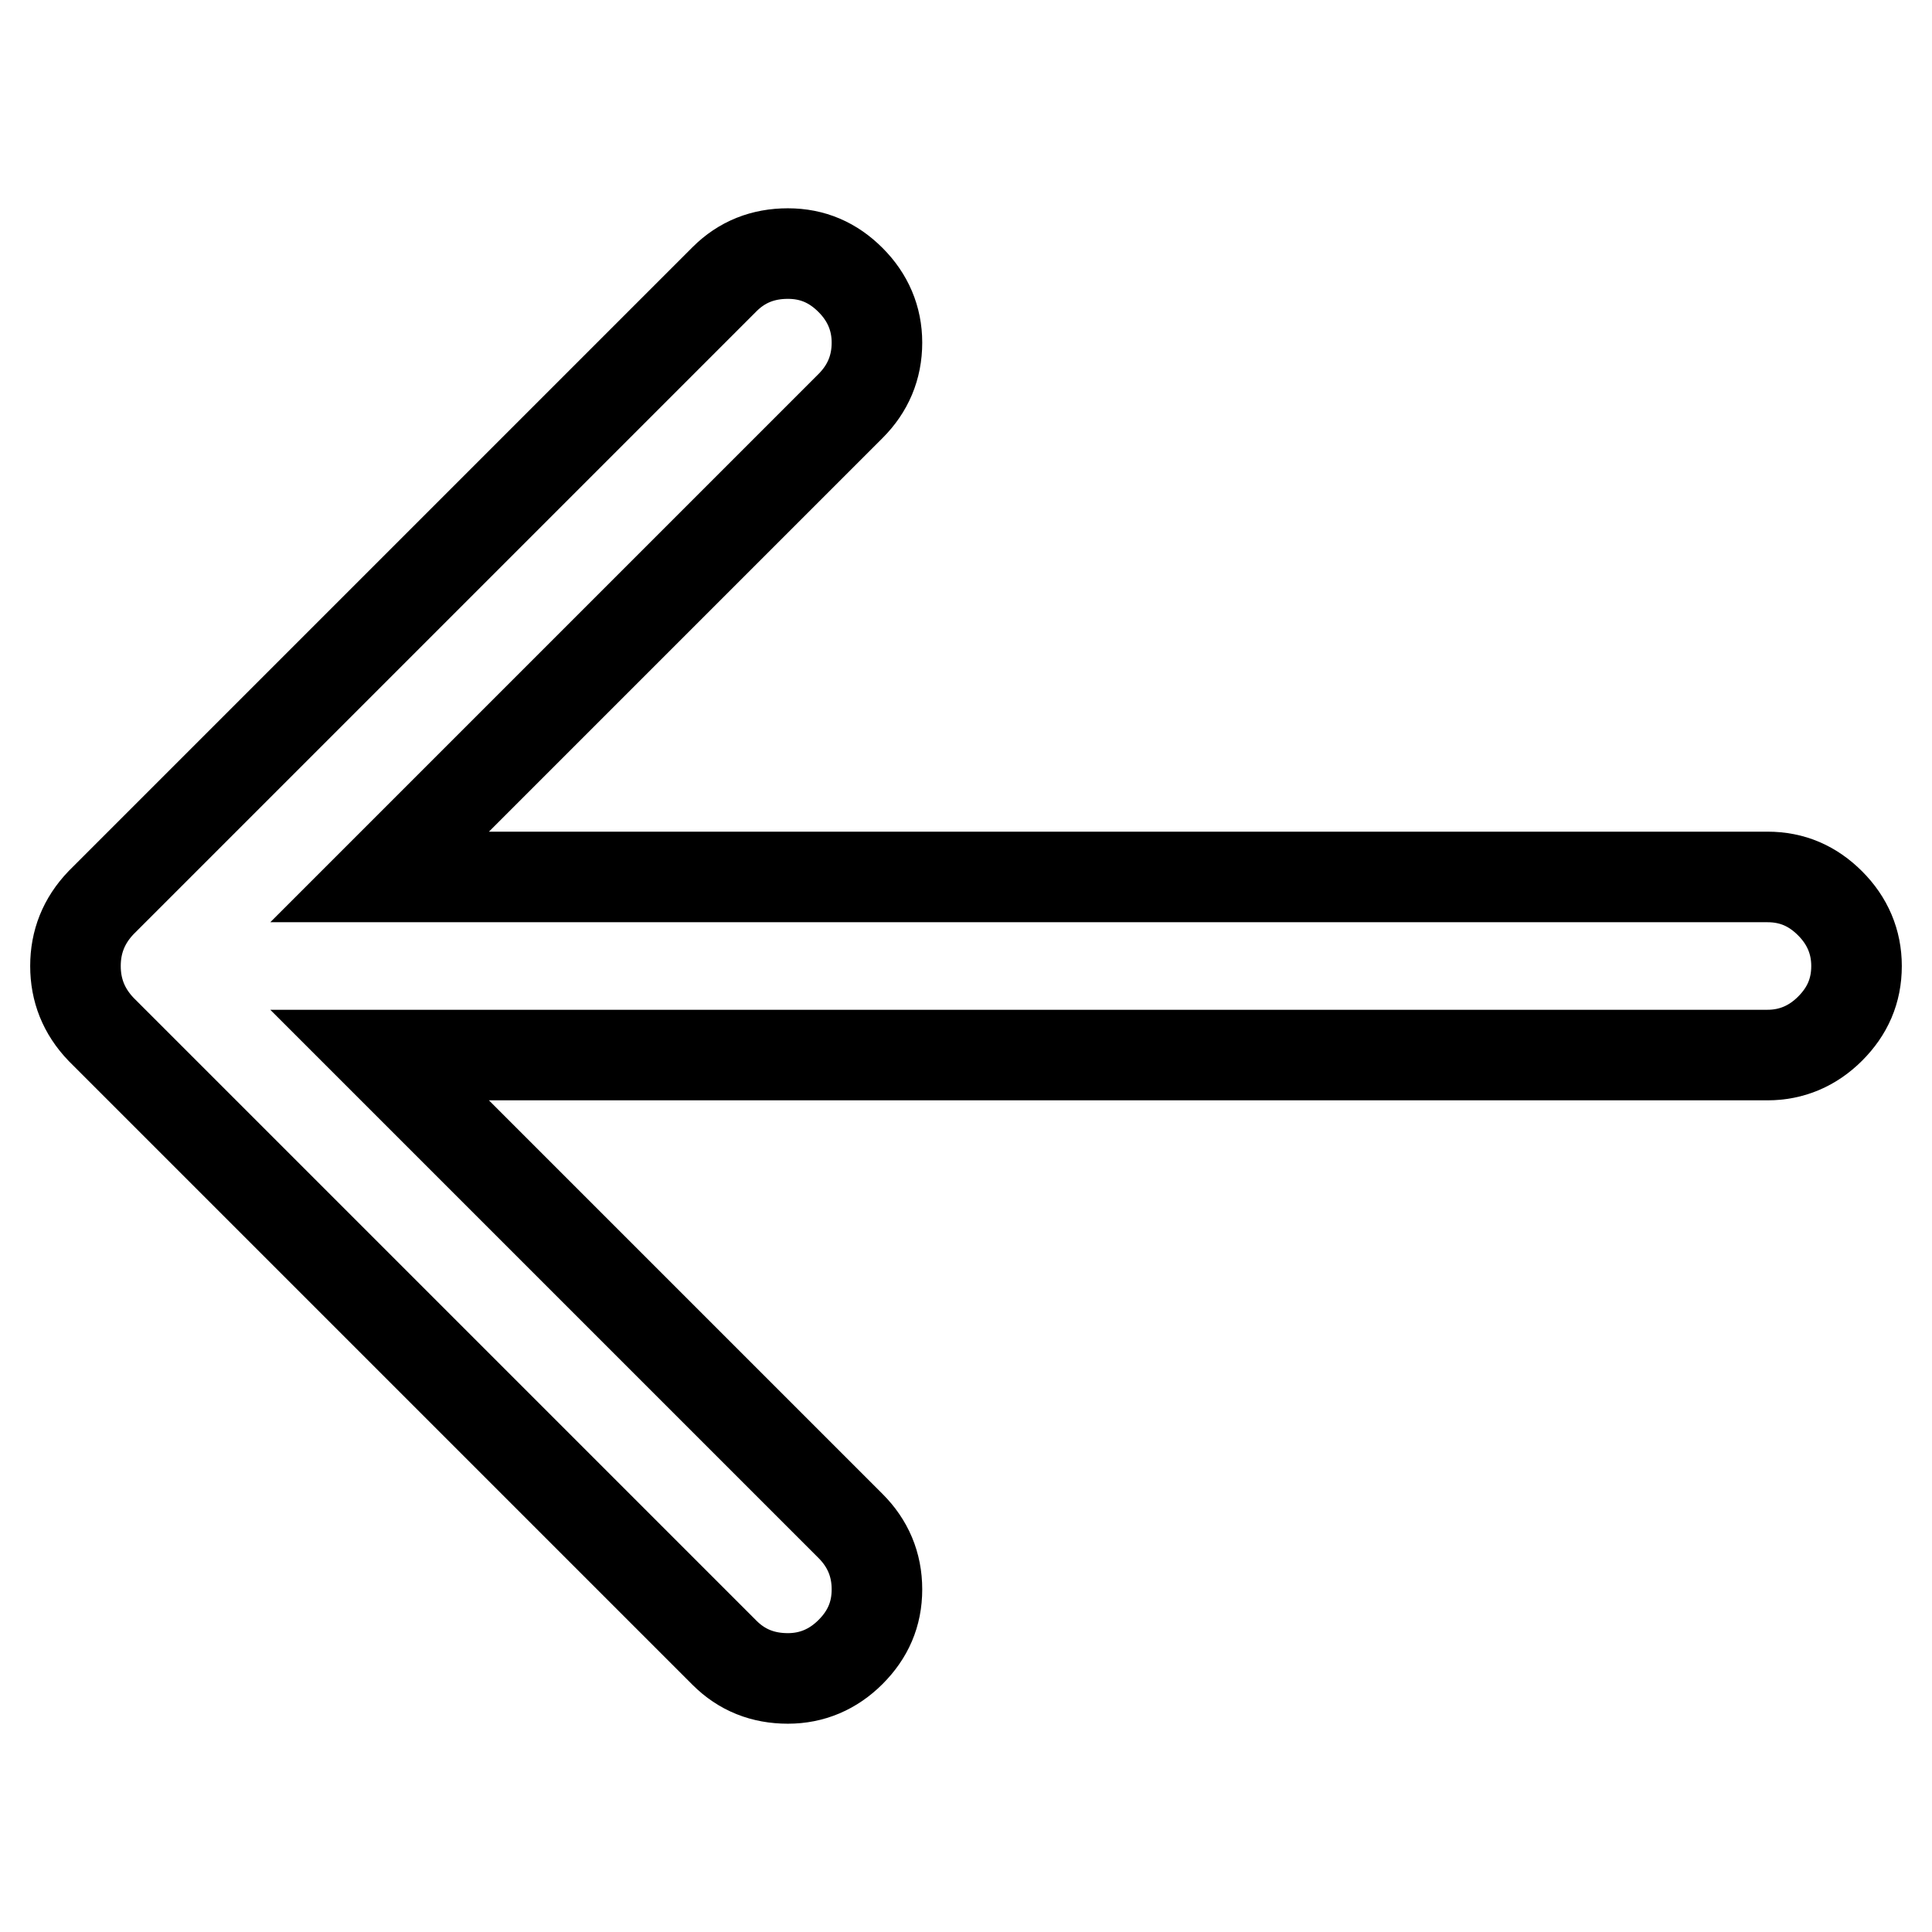 <?xml version="1.0" encoding="utf-8"?>
<!-- Svg Vector Icons : http://www.onlinewebfonts.com/icon -->
<!DOCTYPE svg PUBLIC "-//W3C//DTD SVG 1.1//EN" "http://www.w3.org/Graphics/SVG/1.1/DTD/svg11.dtd">
<svg version="1.1" xmlns="http://www.w3.org/2000/svg" xmlns:xlink="http://www.w3.org/1999/xlink" x="0px" y="0px" viewBox="0 0 256 256" enable-background="new 0 0 256 256" xml:space="preserve">
<g> <path stroke-width="12" fill-opacity="0" stroke="#000000"  d="M104.4,33.6c3.3,0,6,1.2,8.3,3.5c2.3,2.3,3.5,5.1,3.5,8.3c0,3.3-1.2,6.1-3.5,8.4l-62.4,62.4h183.9 c3.3,0,6,1.2,8.3,3.5s3.5,5.1,3.5,8.3c0,3.3-1.2,6-3.5,8.3s-5.1,3.5-8.3,3.5H50.3l62.4,62.4c2.3,2.3,3.5,5.1,3.5,8.4 c0,3.3-1.2,6-3.5,8.3c-2.3,2.3-5.1,3.5-8.3,3.5c-3.3,0-6.1-1.1-8.4-3.4l-82.6-82.6c-2.3-2.4-3.4-5.2-3.4-8.4c0-3.2,1.1-6,3.4-8.4 L96,37C98.3,34.7,101.1,33.6,104.4,33.6z"/></g>
</svg>